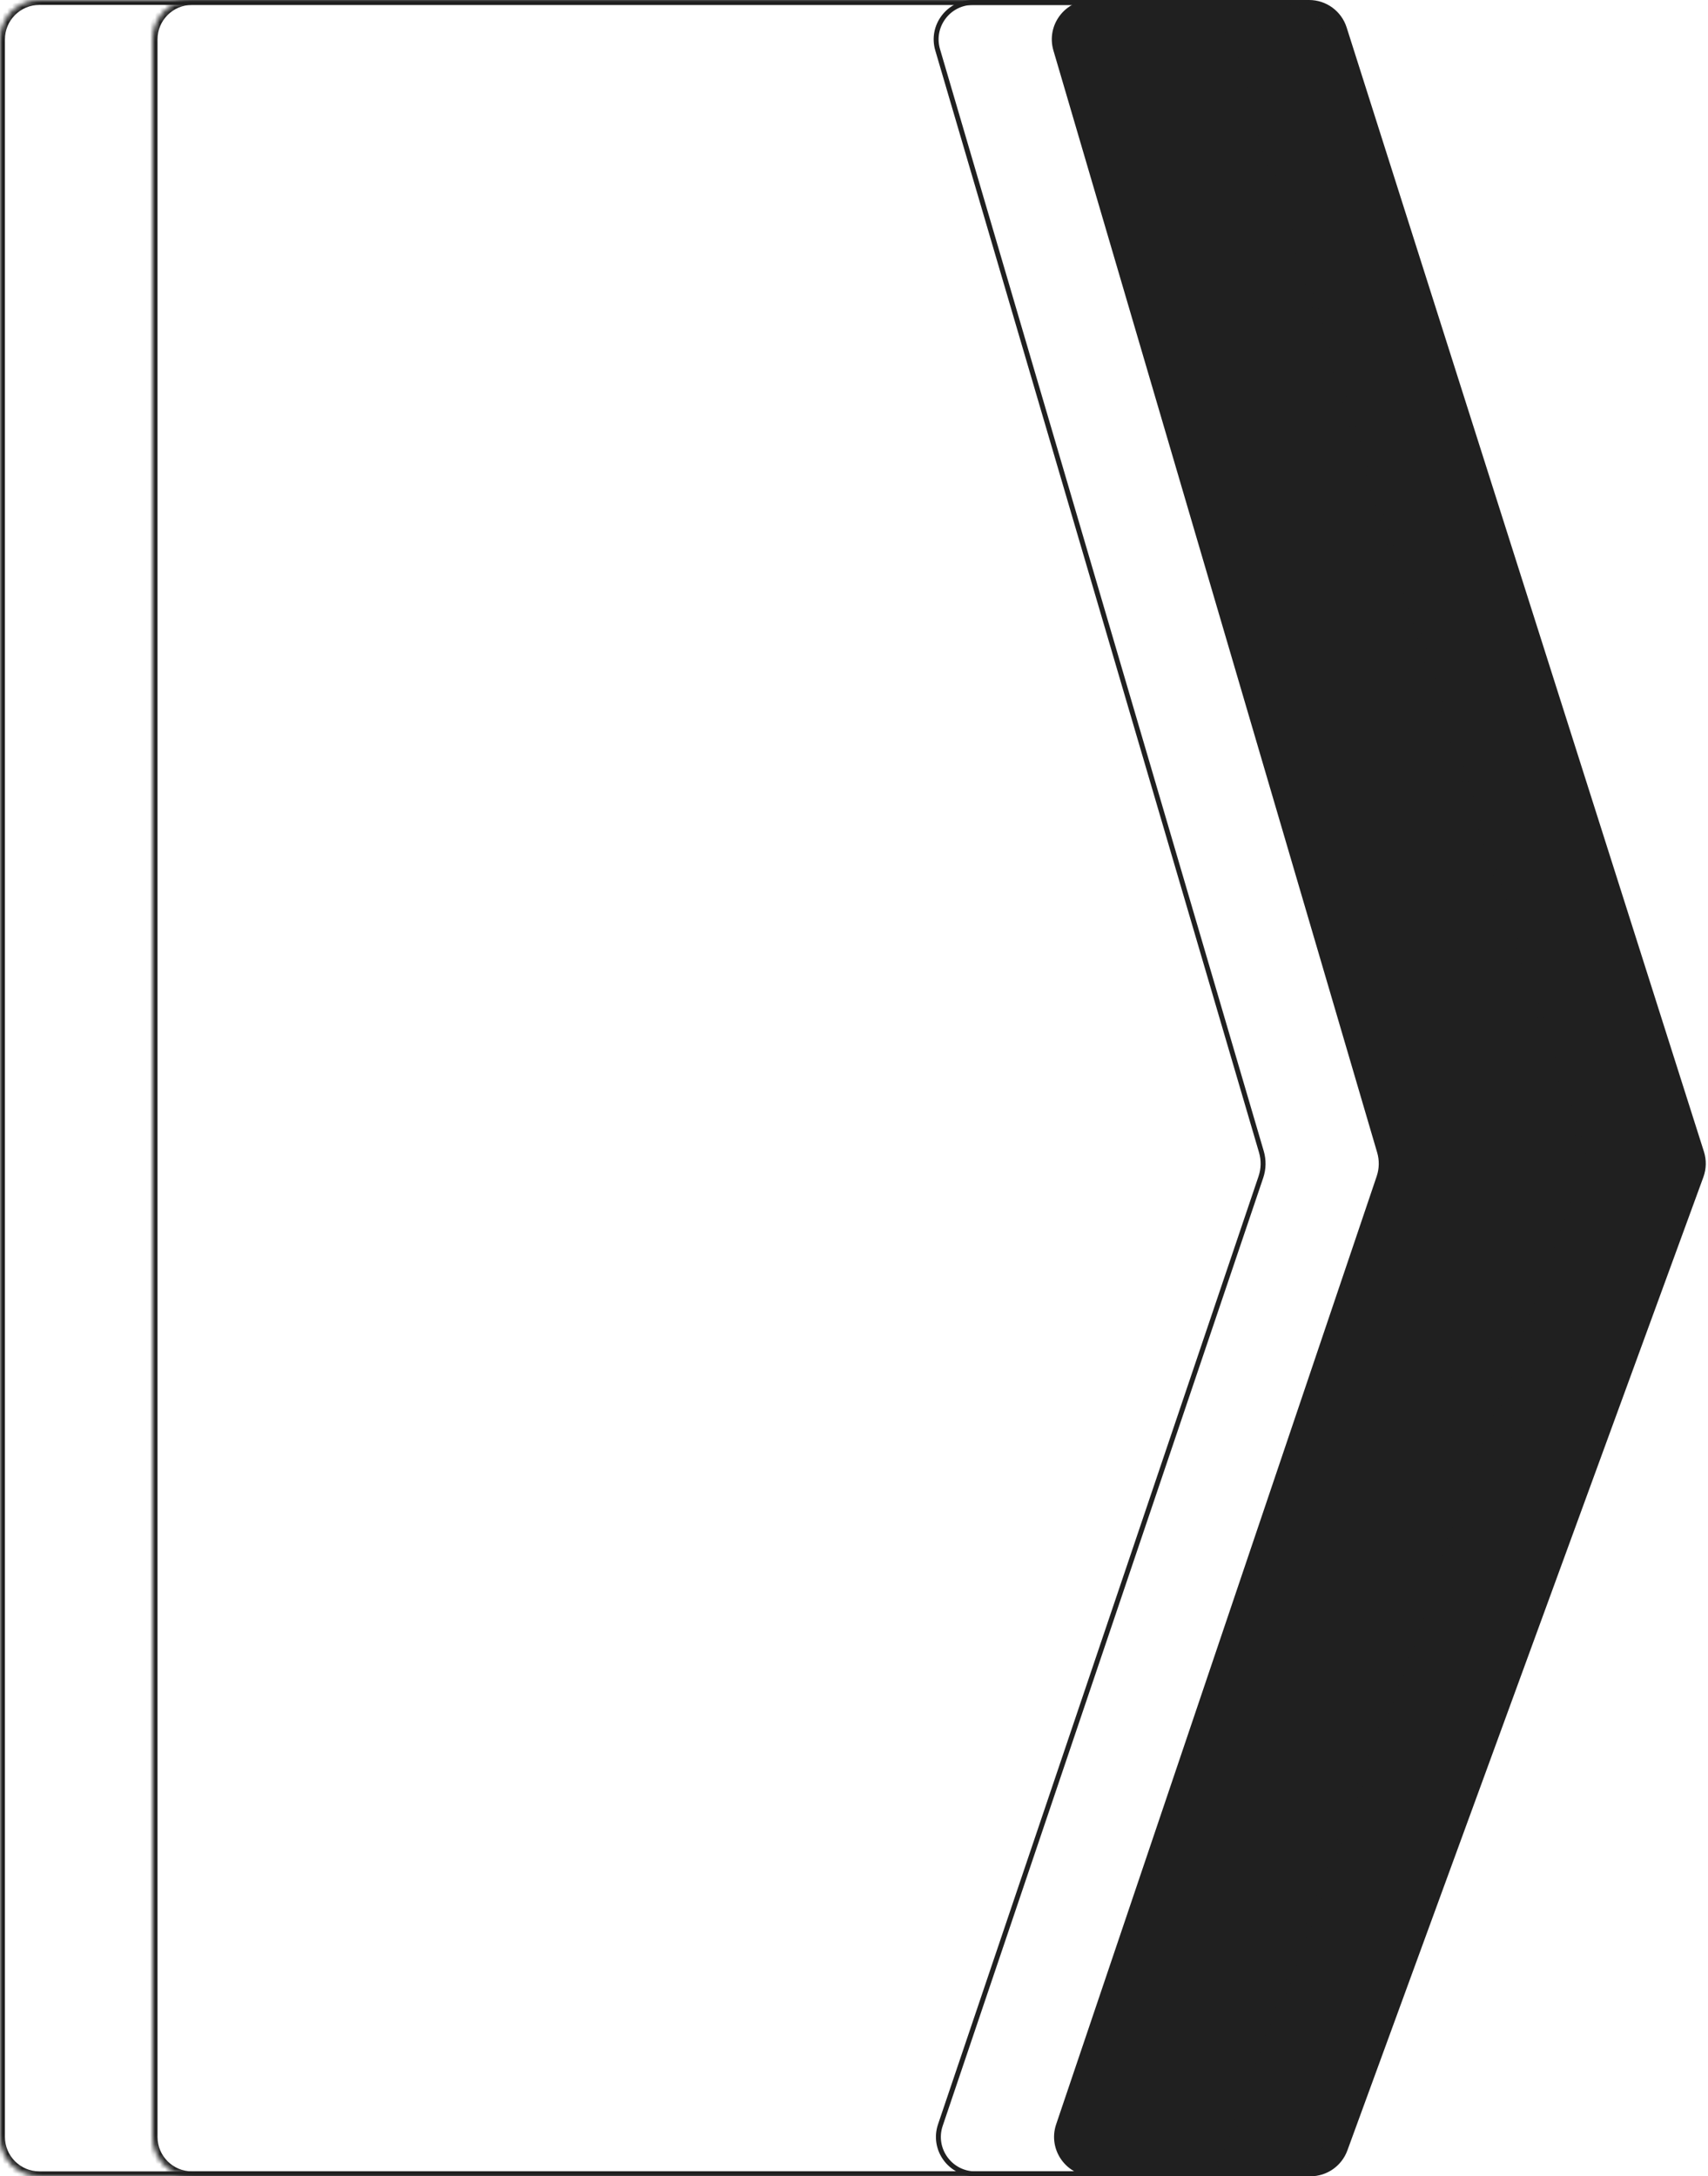 <?xml version="1.0" encoding="UTF-8"?> <svg xmlns="http://www.w3.org/2000/svg" width="347" height="442" viewBox="0 0 347 442" fill="none"><path d="M214.014 10.256C212.508 5.132 216.349 0 221.689 0H265.962C269.446 0 272.53 2.255 273.586 5.576L346.172 233.895C346.709 235.584 346.67 237.403 346.061 239.067L273.734 436.749C272.58 439.903 269.58 442 266.221 442H222.151C216.676 442 212.818 436.624 214.572 431.437L279.69 238.894C280.217 237.336 280.251 235.653 279.787 234.075L214.014 10.256Z" fill="#202020"></path><path d="M190.494 10.115C189.082 5.311 192.683 0.5 197.689 0.5H241.962C245.229 0.5 248.12 2.614 249.109 5.728L321.695 234.046C322.199 235.63 322.162 237.335 321.591 238.896L249.265 436.577C248.183 439.534 245.37 441.5 242.221 441.5H198.151C193.018 441.5 189.402 436.46 191.046 431.597L256.164 239.054C256.724 237.399 256.76 235.611 256.267 233.934L190.494 10.115Z" stroke="#202020"></path><mask id="path-3-inside-1_139_4" fill="white"><path d="M0 8C0 3.582 3.582 0 8 0H261C265.418 0 269 3.582 269 8V434C269 438.418 265.418 442 261 442H8C3.582 442 0 438.418 0 434V8Z"></path></mask><path d="M-1 8C-1 3.029 3.029 -1 8 -1H260C264.971 -1 269 3.029 269 8C269 4.134 265.418 1 261 1H8C4.134 1 1 4.134 1 8H-1ZM269 434C269 438.971 264.971 443 260 443H8C3.029 443 -1 438.971 -1 434H1C1 437.866 4.134 441 8 441H261C265.418 441 269 437.866 269 434ZM8 443C3.029 443 -1 438.971 -1 434V8C-1 3.029 3.029 -1 8 -1V1C4.134 1 1 4.134 1 8V434C1 437.866 4.134 441 8 441V443ZM269 0V442V0Z" fill="#202020" mask="url(#path-3-inside-1_139_4)"></path><mask id="path-5-inside-2_139_4" fill="white"><path d="M31 8C31 3.582 34.582 0 39 0H261C265.418 0 269 3.582 269 8V434C269 438.418 265.418 442 261 442H39C34.582 442 31 438.418 31 434V8Z"></path></mask><path d="M30 8C30 3.029 34.029 -1 39 -1H260C264.971 -1 269 3.029 269 8C269 4.134 265.418 1 261 1H39C35.134 1 32 4.134 32 8H30ZM269 434C269 438.971 264.971 443 260 443H39C34.029 443 30 438.971 30 434H32C32 437.866 35.134 441 39 441H261C265.418 441 269 437.866 269 434ZM39 443C34.029 443 30 438.971 30 434V8C30 3.029 34.029 -1 39 -1V1C35.134 1 32 4.134 32 8V434C32 437.866 35.134 441 39 441V443ZM269 0V442V0Z" fill="#202020" mask="url(#path-5-inside-2_139_4)"></path></svg> 